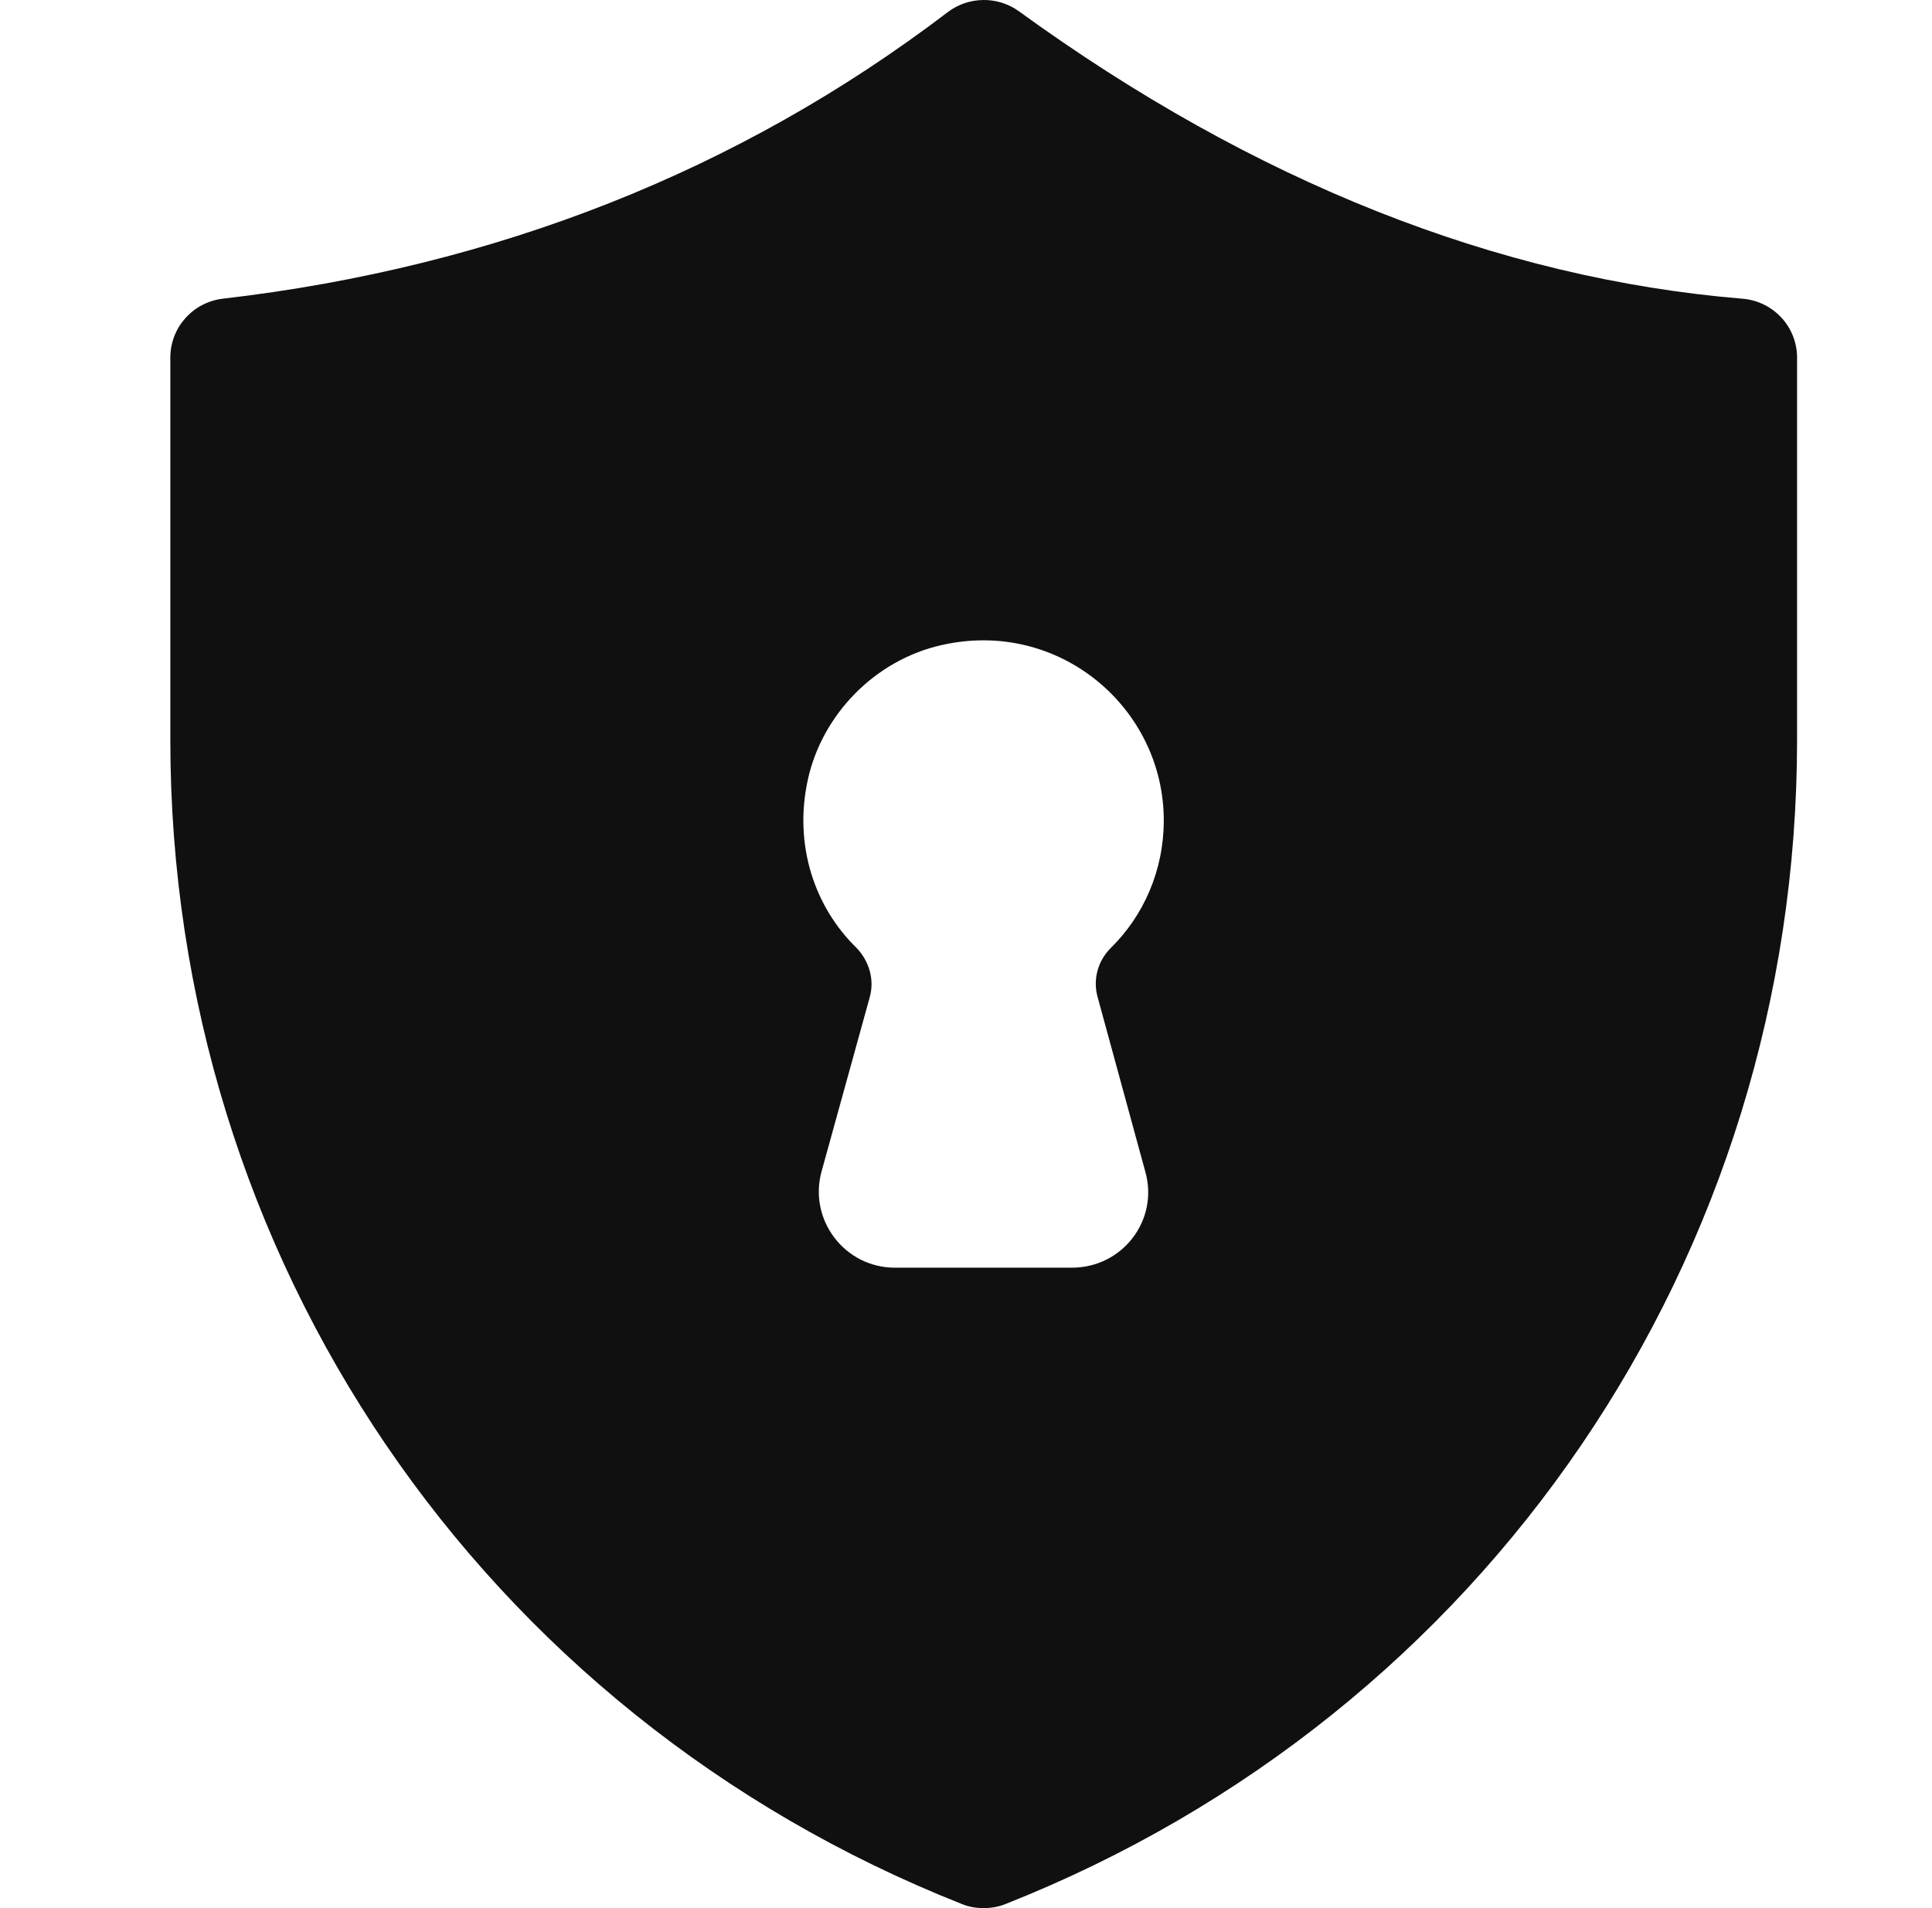 <svg width="81" height="80" viewBox="0 0 81 80" fill="none" xmlns="http://www.w3.org/2000/svg">
<g clip-path="url(#clip0_2146_83)">
<path d="M73.043 12.523C62.792 11.673 52.567 7.623 42.717 0.472C41.817 -0.178 40.592 -0.153 39.717 0.522C31.017 7.147 20.791 11.198 9.341 12.523C8.091 12.673 7.141 13.723 7.141 14.998V31.023C7.141 52.699 20.166 71.85 40.317 79.825C40.617 79.95 40.917 80 41.242 80C41.542 80 41.867 79.95 42.167 79.825C62.318 71.85 75.343 52.699 75.343 31.023V14.998C75.343 13.698 74.343 12.623 73.043 12.523ZM46.017 41.799L48.017 49.124C48.592 51.149 47.067 53.149 44.942 53.149H37.517C35.417 53.149 33.892 51.149 34.442 49.124L36.467 41.799C36.667 41.074 36.442 40.299 35.917 39.748C34.166 38.048 33.267 35.449 33.867 32.698C34.467 29.948 36.692 27.673 39.467 27.048C44.392 25.923 48.792 29.673 48.792 34.398C48.792 36.498 47.942 38.399 46.567 39.748C46.017 40.299 45.817 41.074 46.017 41.799Z" fill="#101010"/>
</g>
<defs>
<clipPath id="clip0_2146_83">
<rect width="80" height="80" fill="white" transform="translate(0.03)"/>
</clipPath>
</defs>
</svg>
